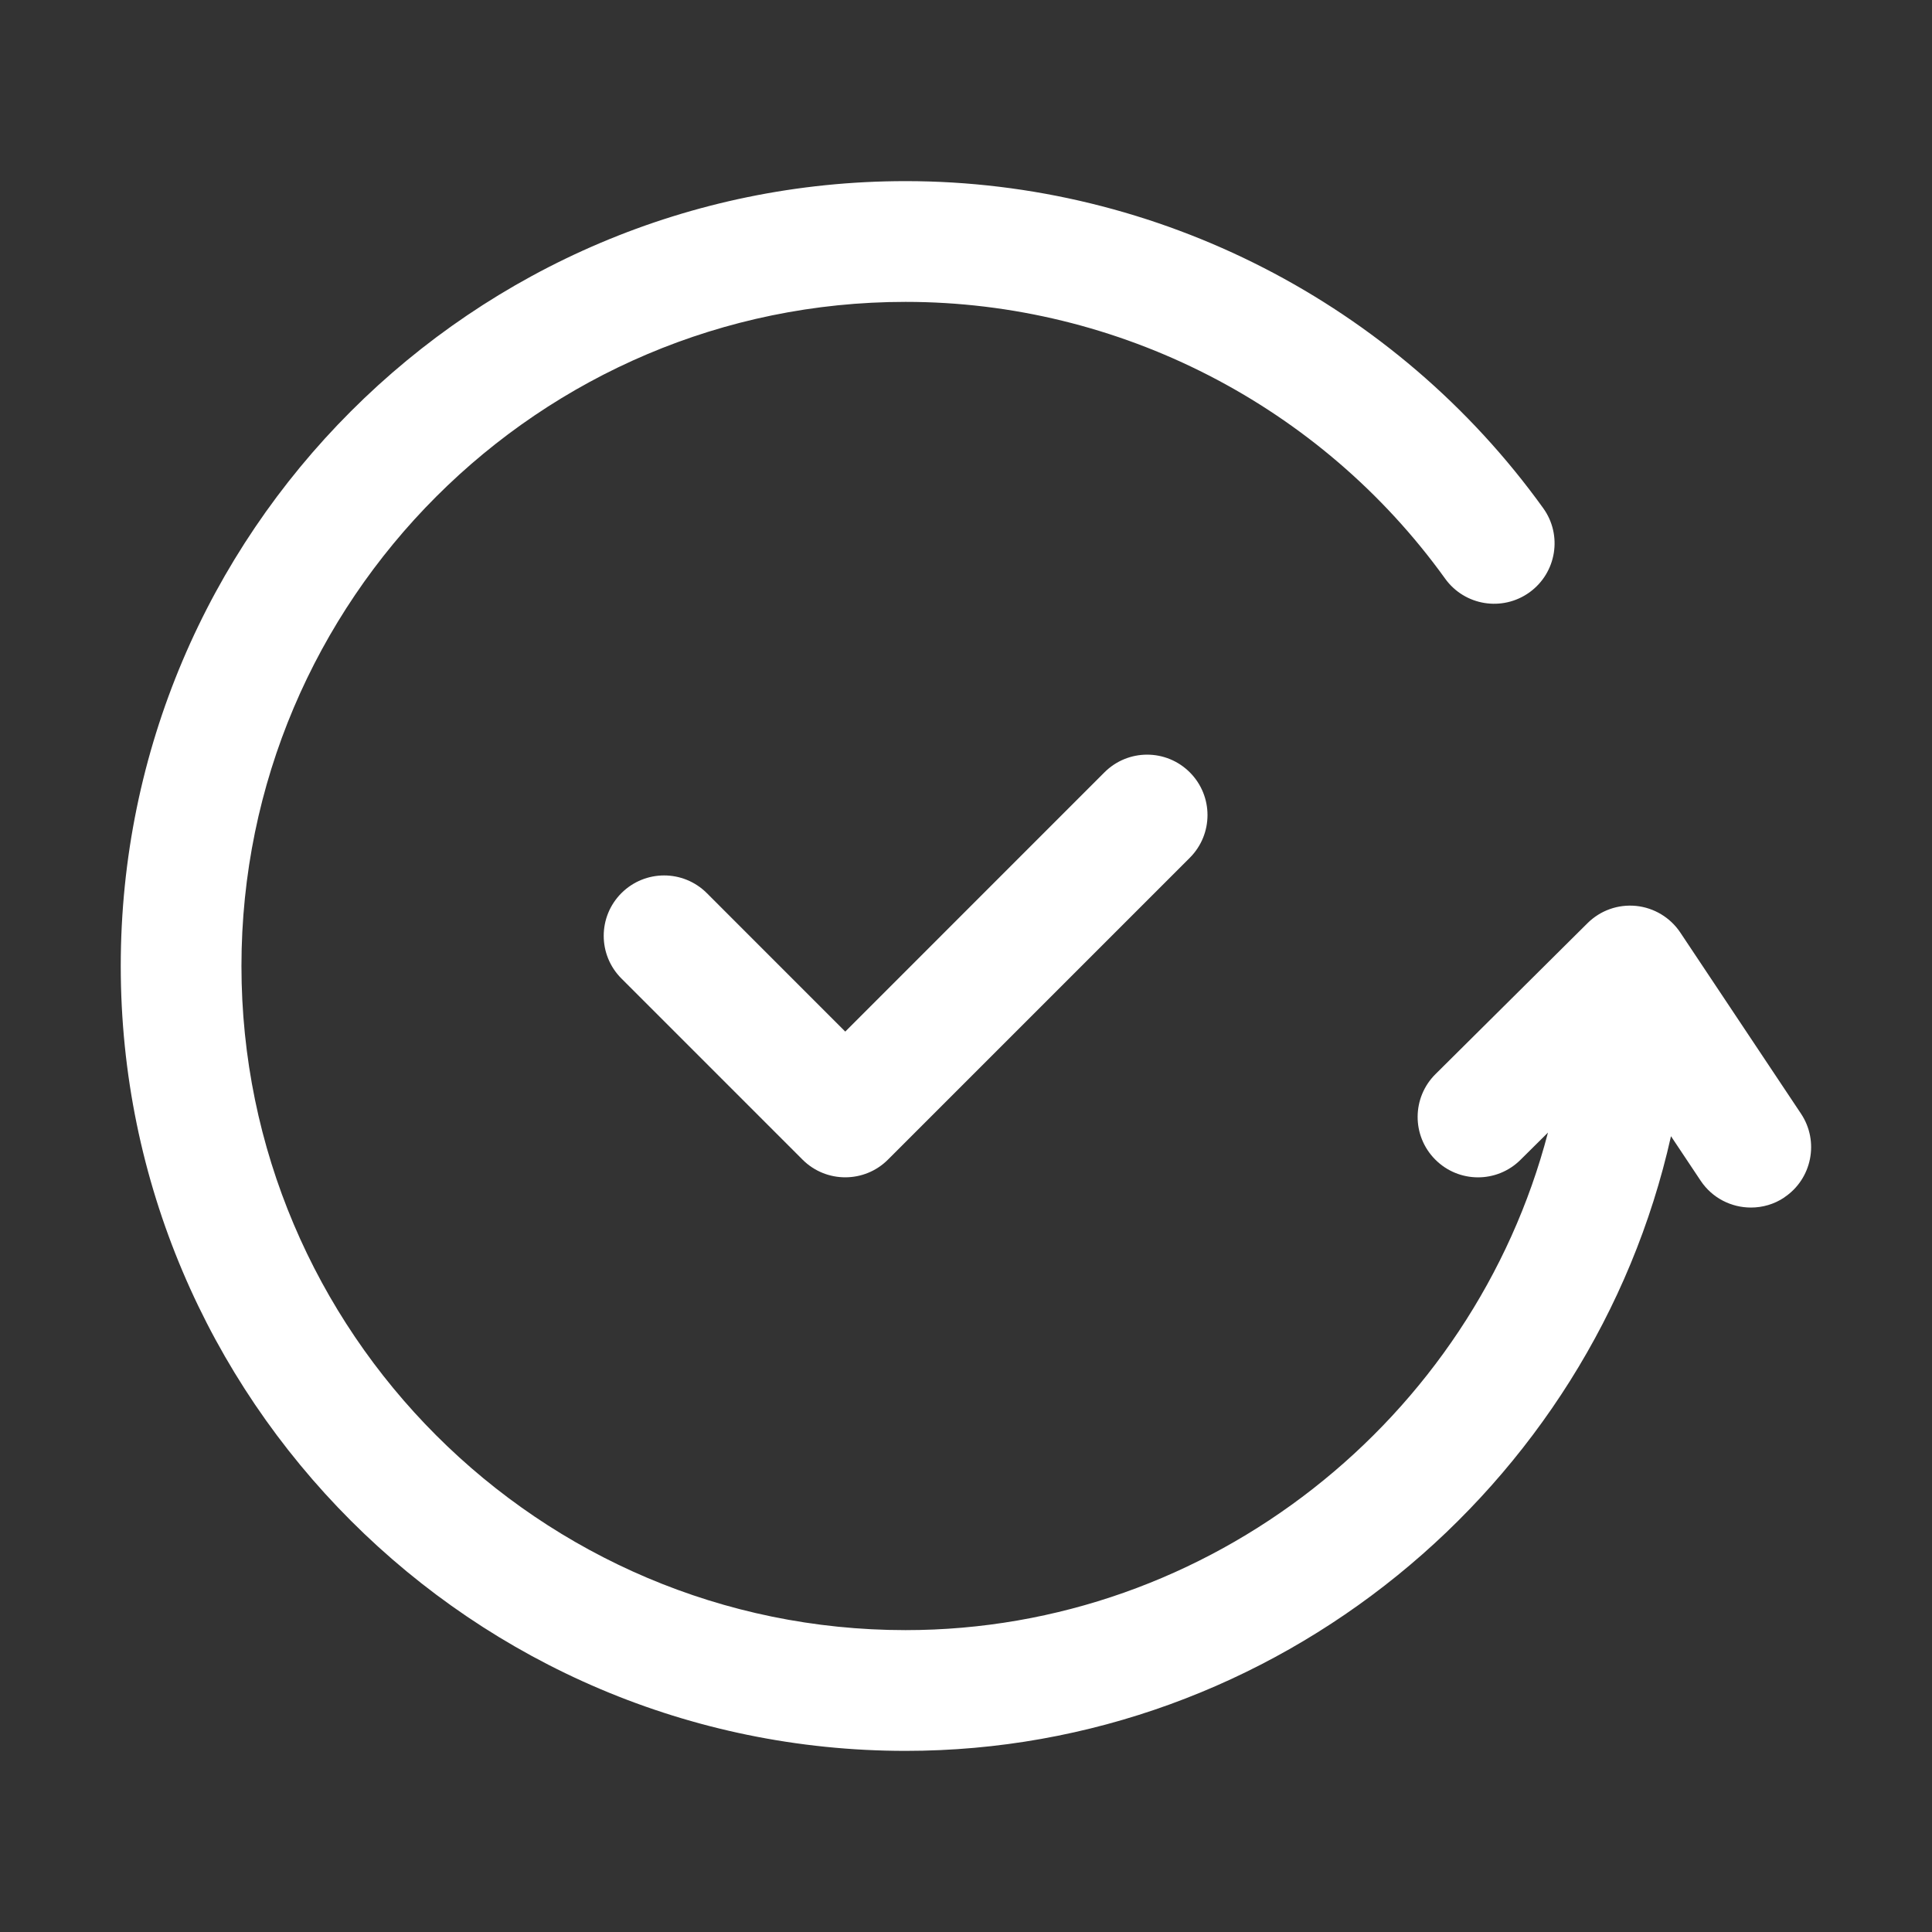 <svg xmlns="http://www.w3.org/2000/svg" width="40" height="40" viewBox="0 0 40 40" fill="none">
  <rect x="0" y="0" width="40" height="40" fill="#333333" stroke="none"/>
  <path d="M36.944 24.791C36.731 24.934 36.49 25.001 36.251 25.001C35.847 25.001 35.45 24.806 35.21 24.445L34.596 23.524C32.966 30.81 26.398 36.25 18.75 36.25C9.79 36.25 2.5 28.96 2.5 20C2.5 11.04 9.79 3.75 18.75 3.75C23.965 3.75 28.9 6.281 31.95 10.52C32.354 11.08 32.226 11.861 31.665 12.265C31.102 12.668 30.323 12.54 29.92 11.98C27.339 8.393 23.163 6.25 18.749 6.25C11.168 6.25 4.999 12.419 4.999 20C4.999 27.581 11.168 33.75 18.749 33.75C25.056 33.75 30.5 29.378 32.049 23.449L31.481 24.012C30.991 24.5 30.2 24.496 29.714 24.006C29.227 23.516 29.23 22.725 29.72 22.239L32.867 19.114C33.133 18.85 33.498 18.719 33.874 18.756C34.245 18.794 34.581 18.996 34.788 19.306L37.288 23.058C37.67 23.631 37.515 24.409 36.941 24.791H36.944ZM22.866 15.991L17.5 21.358L14.634 18.491C14.145 18.003 13.355 18.003 12.866 18.491C12.377 18.98 12.377 19.77 12.866 20.259L16.616 24.009C16.86 24.253 17.18 24.375 17.5 24.375C17.82 24.375 18.14 24.253 18.384 24.009L24.634 17.759C25.122 17.27 25.122 16.48 24.634 15.991C24.145 15.502 23.355 15.502 22.866 15.991Z" fill="white"/>
</svg>